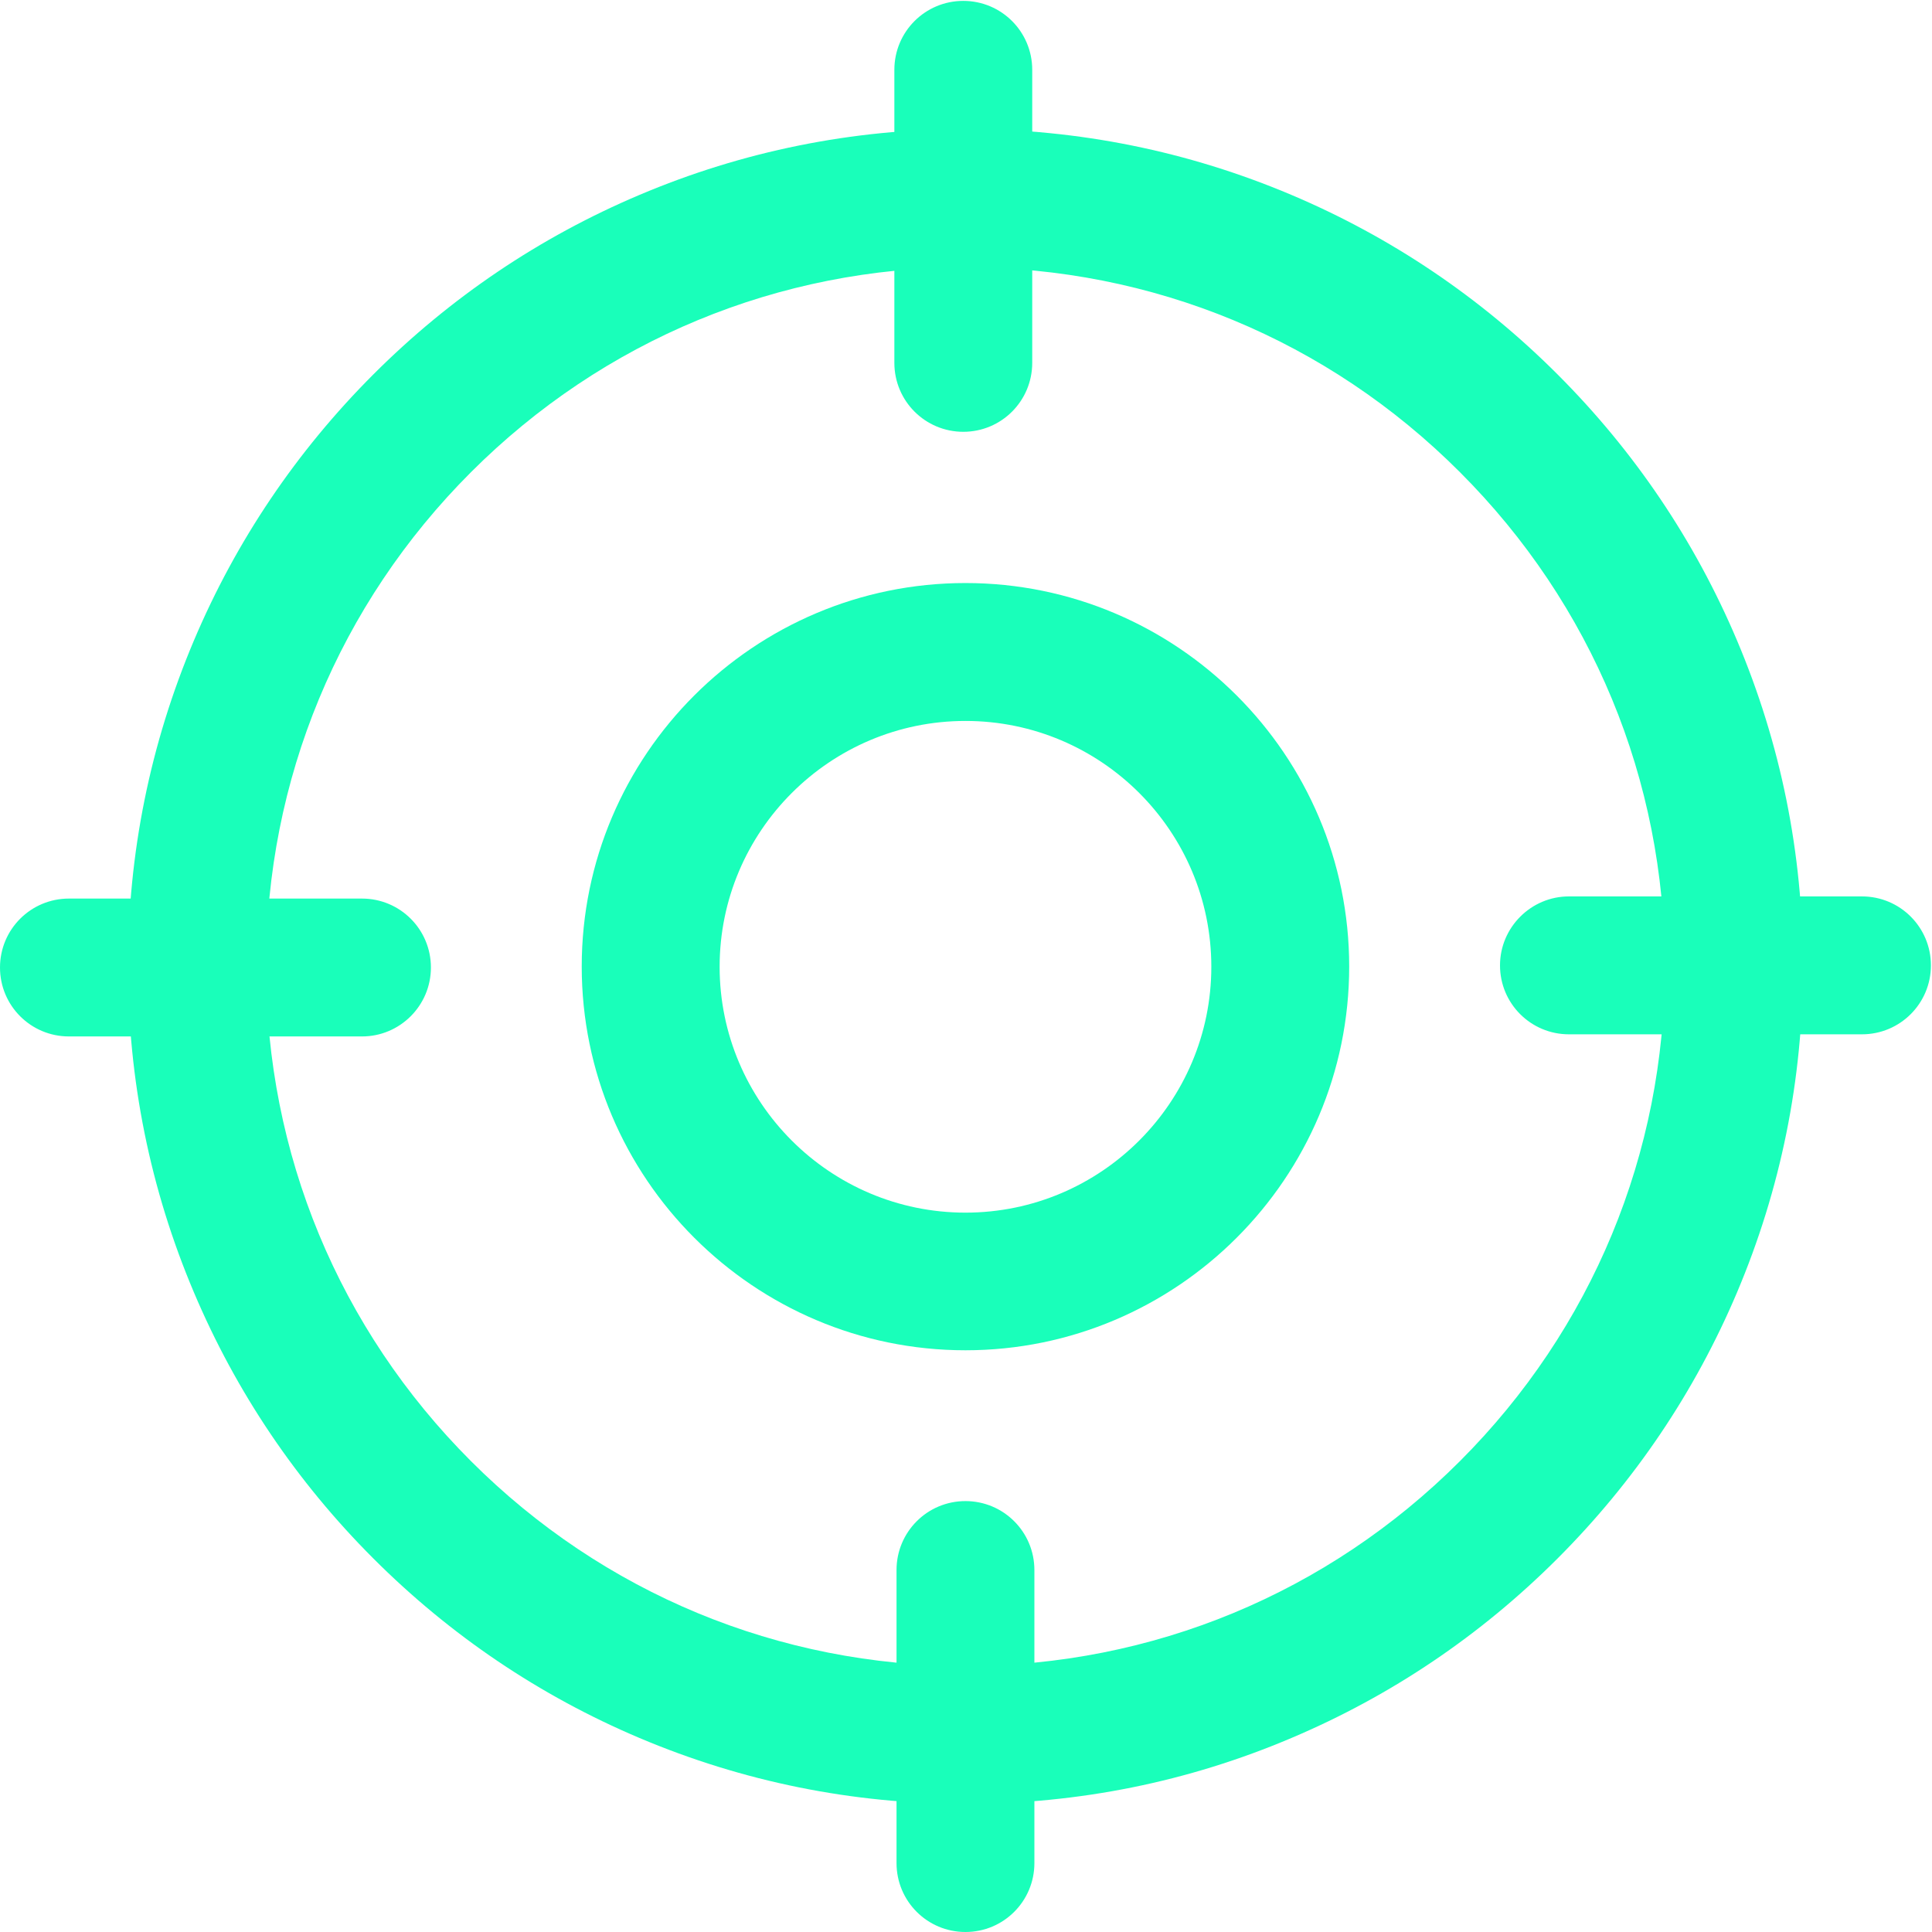 <svg xmlns="http://www.w3.org/2000/svg" width="50" height="50" viewBox="0 0 50 50">
  <g fill="none" opacity=".9">
    <rect width="50" height="50" fill="#000" opacity="0"/>
    <path fill="#00FFB3" d="M24.986,46.685 C22.059,46.685 19.226,46.111 16.55,44.979 C13.968,43.886 11.654,42.325 9.663,40.334 C7.673,38.344 6.112,36.029 5.019,33.448 C3.887,30.777 3.312,27.939 3.312,25.011 C3.312,22.084 3.887,19.252 5.019,16.575 C6.112,13.994 7.673,11.68 9.663,9.689 C11.654,7.698 13.968,6.137 16.55,5.044 C19.221,3.912 22.059,3.338 24.986,3.338 C27.913,3.338 30.746,3.912 33.422,5.044 C36.004,6.137 38.318,7.698 40.309,9.689 C42.299,11.679 43.861,13.993 44.954,16.575 C46.085,19.246 46.66,22.084 46.66,25.011 C46.66,27.939 46.086,30.772 44.954,33.448 C43.861,36.029 42.299,38.343 40.309,40.334 C38.318,42.325 36.004,43.886 33.422,44.979 C30.746,46.116 27.913,46.685 24.986,46.685 L24.986,46.685 Z M24.986,6.917 C20.152,6.917 15.608,8.802 12.189,12.22 C8.771,15.638 6.886,20.183 6.886,25.017 C6.886,29.851 8.771,34.396 12.189,37.814 C15.607,41.232 20.151,43.116 24.986,43.116 C29.82,43.116 34.365,41.232 37.783,37.814 C41.201,34.396 43.086,29.851 43.086,25.017 C43.086,20.183 41.201,15.638 37.783,12.22 C34.365,8.796 29.82,6.917 24.986,6.917 Z"/>
    <path fill="#00FFB3" d="M24.986,34.945 C19.511,34.945 15.055,30.49 15.055,25.014 C15.055,19.539 19.511,15.089 24.986,15.089 C30.461,15.089 34.917,19.539 34.917,25.014 C34.917,30.49 30.461,34.945 24.986,34.945 Z M24.986,18.658 C21.479,18.658 18.624,21.513 18.624,25.02 C18.624,28.528 21.479,31.383 24.986,31.383 C28.494,31.383 31.349,28.528 31.349,25.02 C31.349,21.507 28.494,18.658 24.986,18.658 Z M24.93,11.175 C25.917,11.175 26.714,10.377 26.714,9.39 L26.714,1.807 C26.714,0.82 25.917,0.023 24.93,0.023 C23.943,0.023 23.146,0.82 23.146,1.807 L23.146,9.391 C23.146,10.377 23.943,11.175 24.93,11.175 L24.93,11.175 Z M24.986,38.848 C23.999,38.848 23.202,39.646 23.202,40.633 L23.202,48.216 C23.202,49.203 23.999,50 24.986,50 C25.973,50 26.77,49.203 26.77,48.216 L26.77,40.633 C26.77,39.646 25.973,38.848 24.986,38.848 L24.986,38.848 Z M11.152,25.039 C11.152,24.052 10.355,23.255 9.368,23.255 L1.784,23.255 C0.797,23.255 8.88671875e-06,24.052 8.88671875e-06,25.039 C8.88671875e-06,26.026 0.797,26.823 1.784,26.823 L9.368,26.823 C10.349,26.824 11.152,26.026 11.152,25.039 Z M38.82,24.984 C38.82,25.971 39.617,26.768 40.604,26.768 L48.187,26.768 C49.174,26.768 49.972,25.97 49.972,24.984 C49.972,23.997 49.174,23.199 48.187,23.199 L40.604,23.199 C39.623,23.199 38.82,24.002 38.82,24.984 L38.82,24.984 Z"/>
  </g>
</svg>
